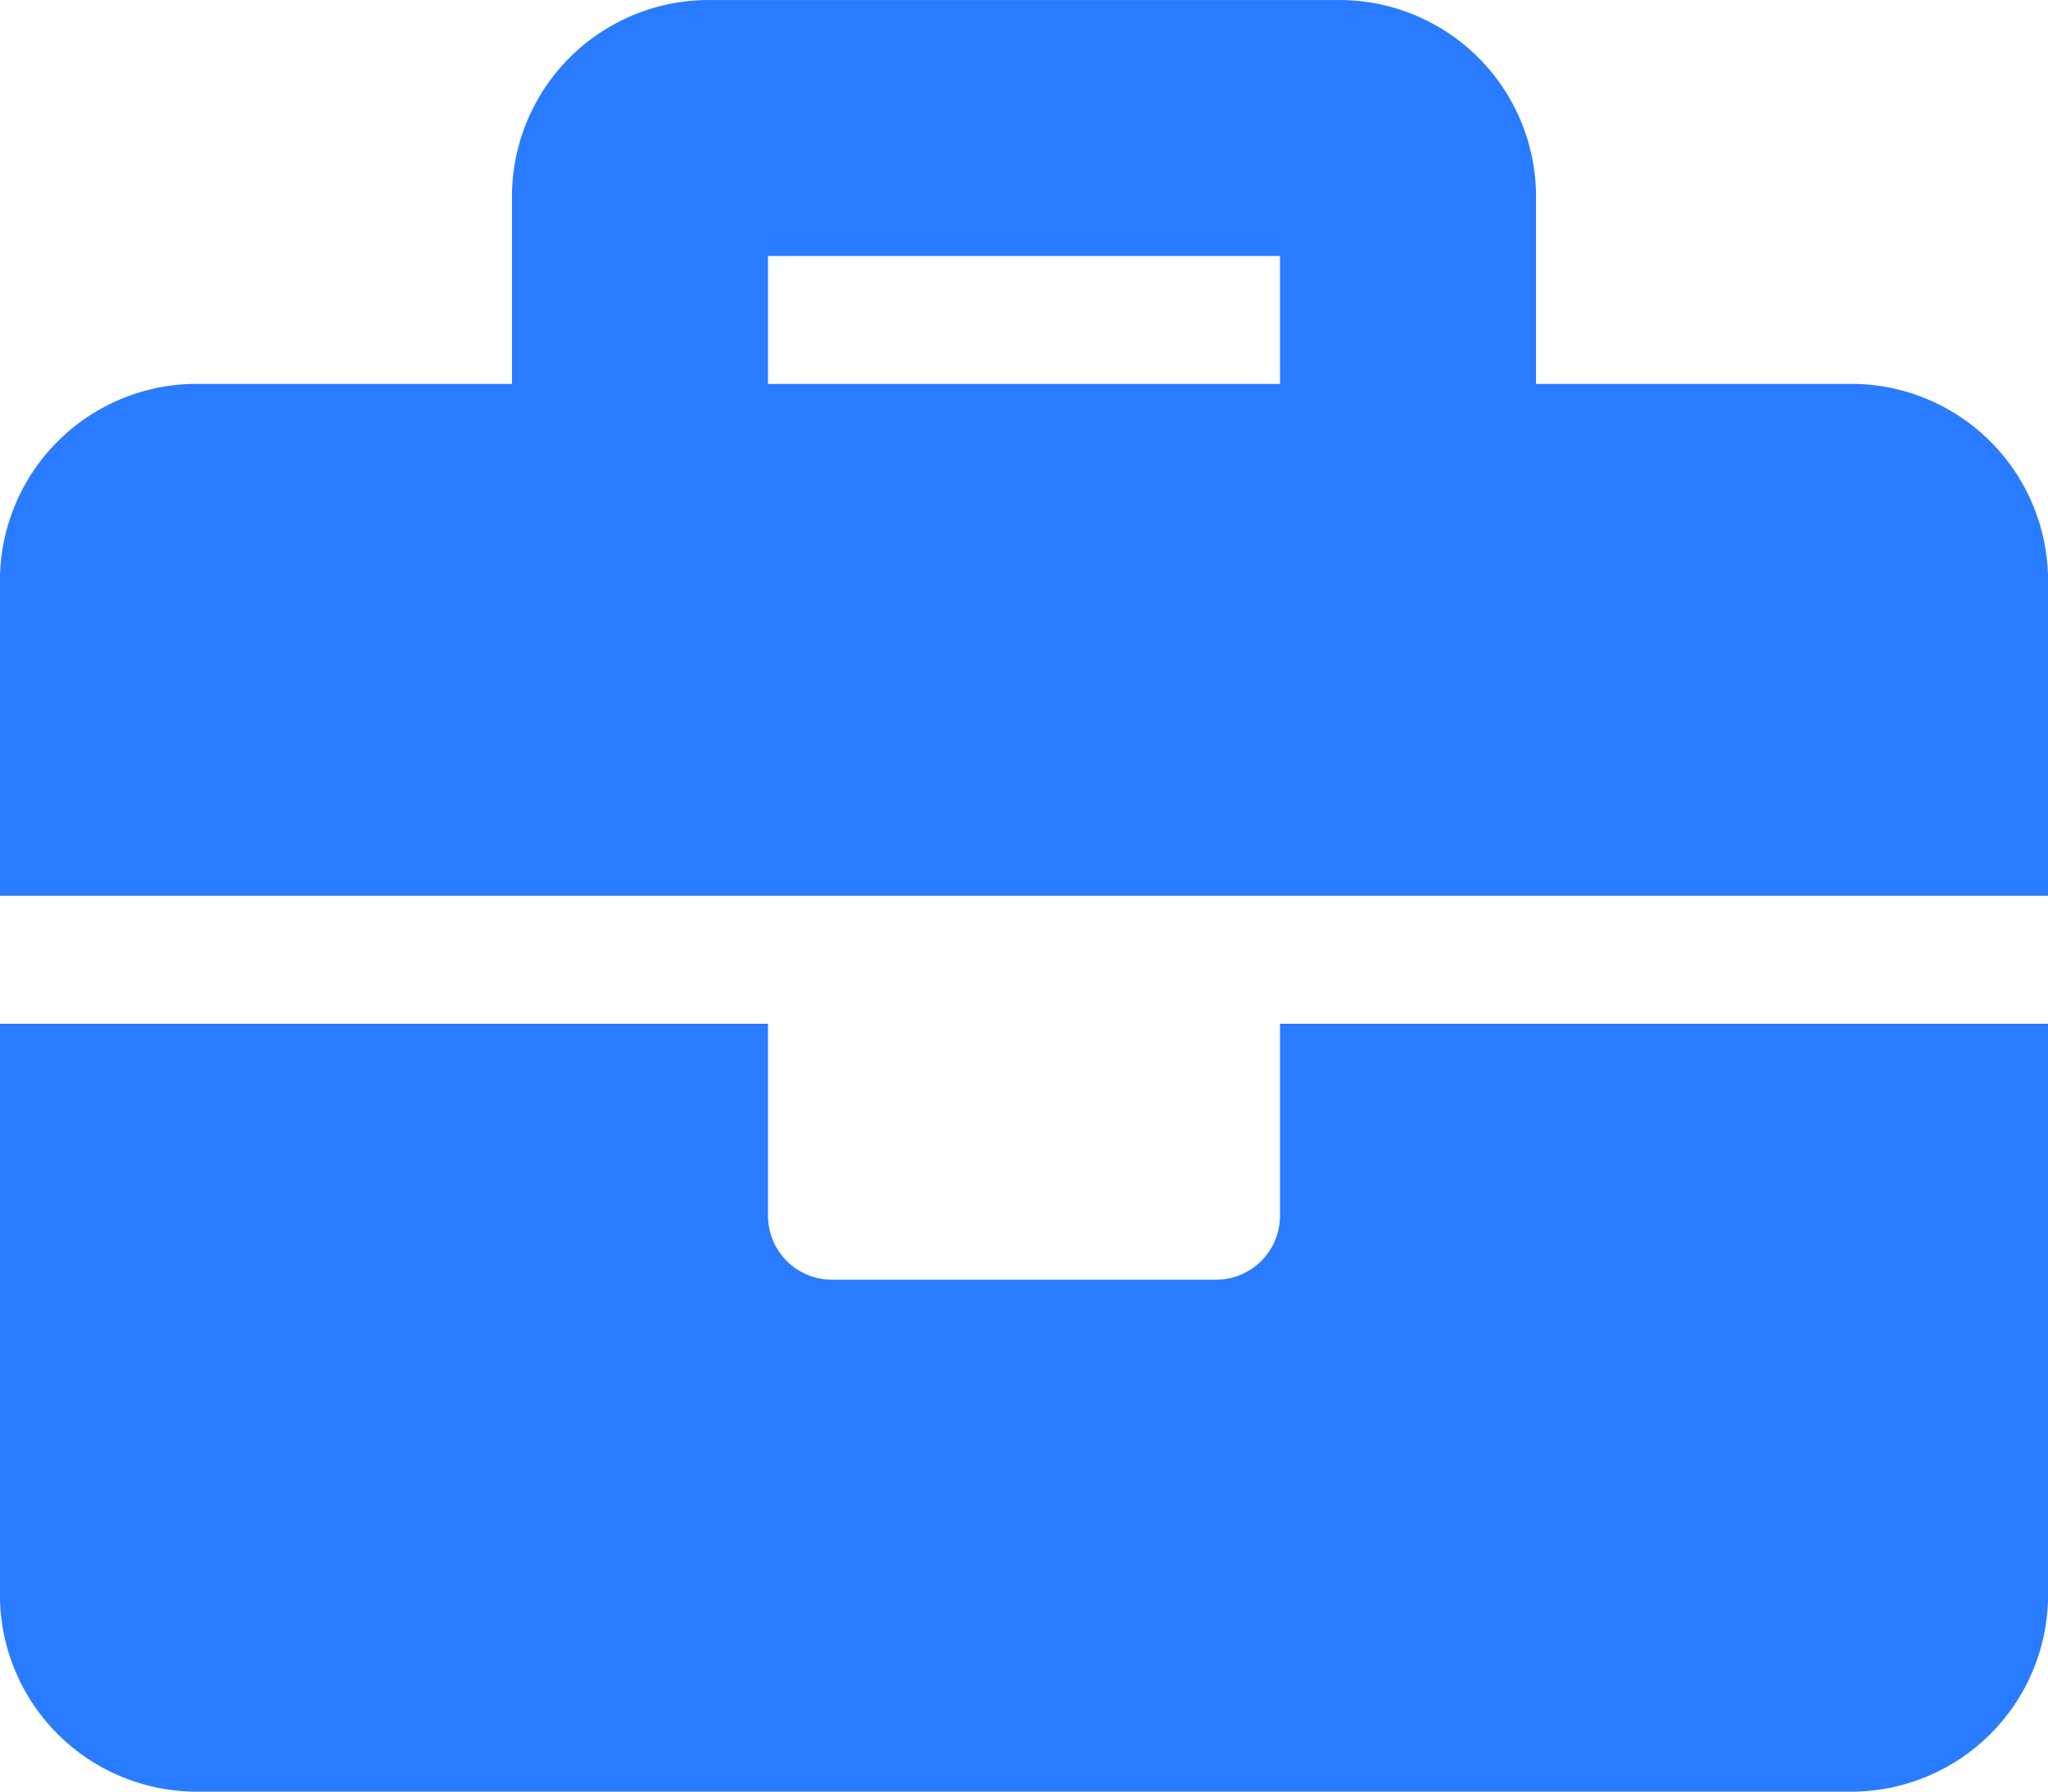 <svg xmlns="http://www.w3.org/2000/svg" width="30" height="26.25" viewBox="0 0 30 26.25"><path d="M18.75-6.562a.937.937,0,0,1-.937.937H12.187a.937.937,0,0,1-.937-.937V-9.375H0V-.937A2.884,2.884,0,0,0,2.812,1.875H27.187A2.884,2.884,0,0,0,30-.937V-9.375H18.75ZM27.187-18.75H22.5v-2.812a2.884,2.884,0,0,0-2.812-2.812H10.312A2.884,2.884,0,0,0,7.5-21.562v2.812H2.812A2.884,2.884,0,0,0,0-15.937v4.687H30v-4.687A2.884,2.884,0,0,0,27.187-18.75Zm-8.437,0h-7.5v-1.875h7.5Z" transform="translate(0 24.375)" fill="#297bff"/></svg>